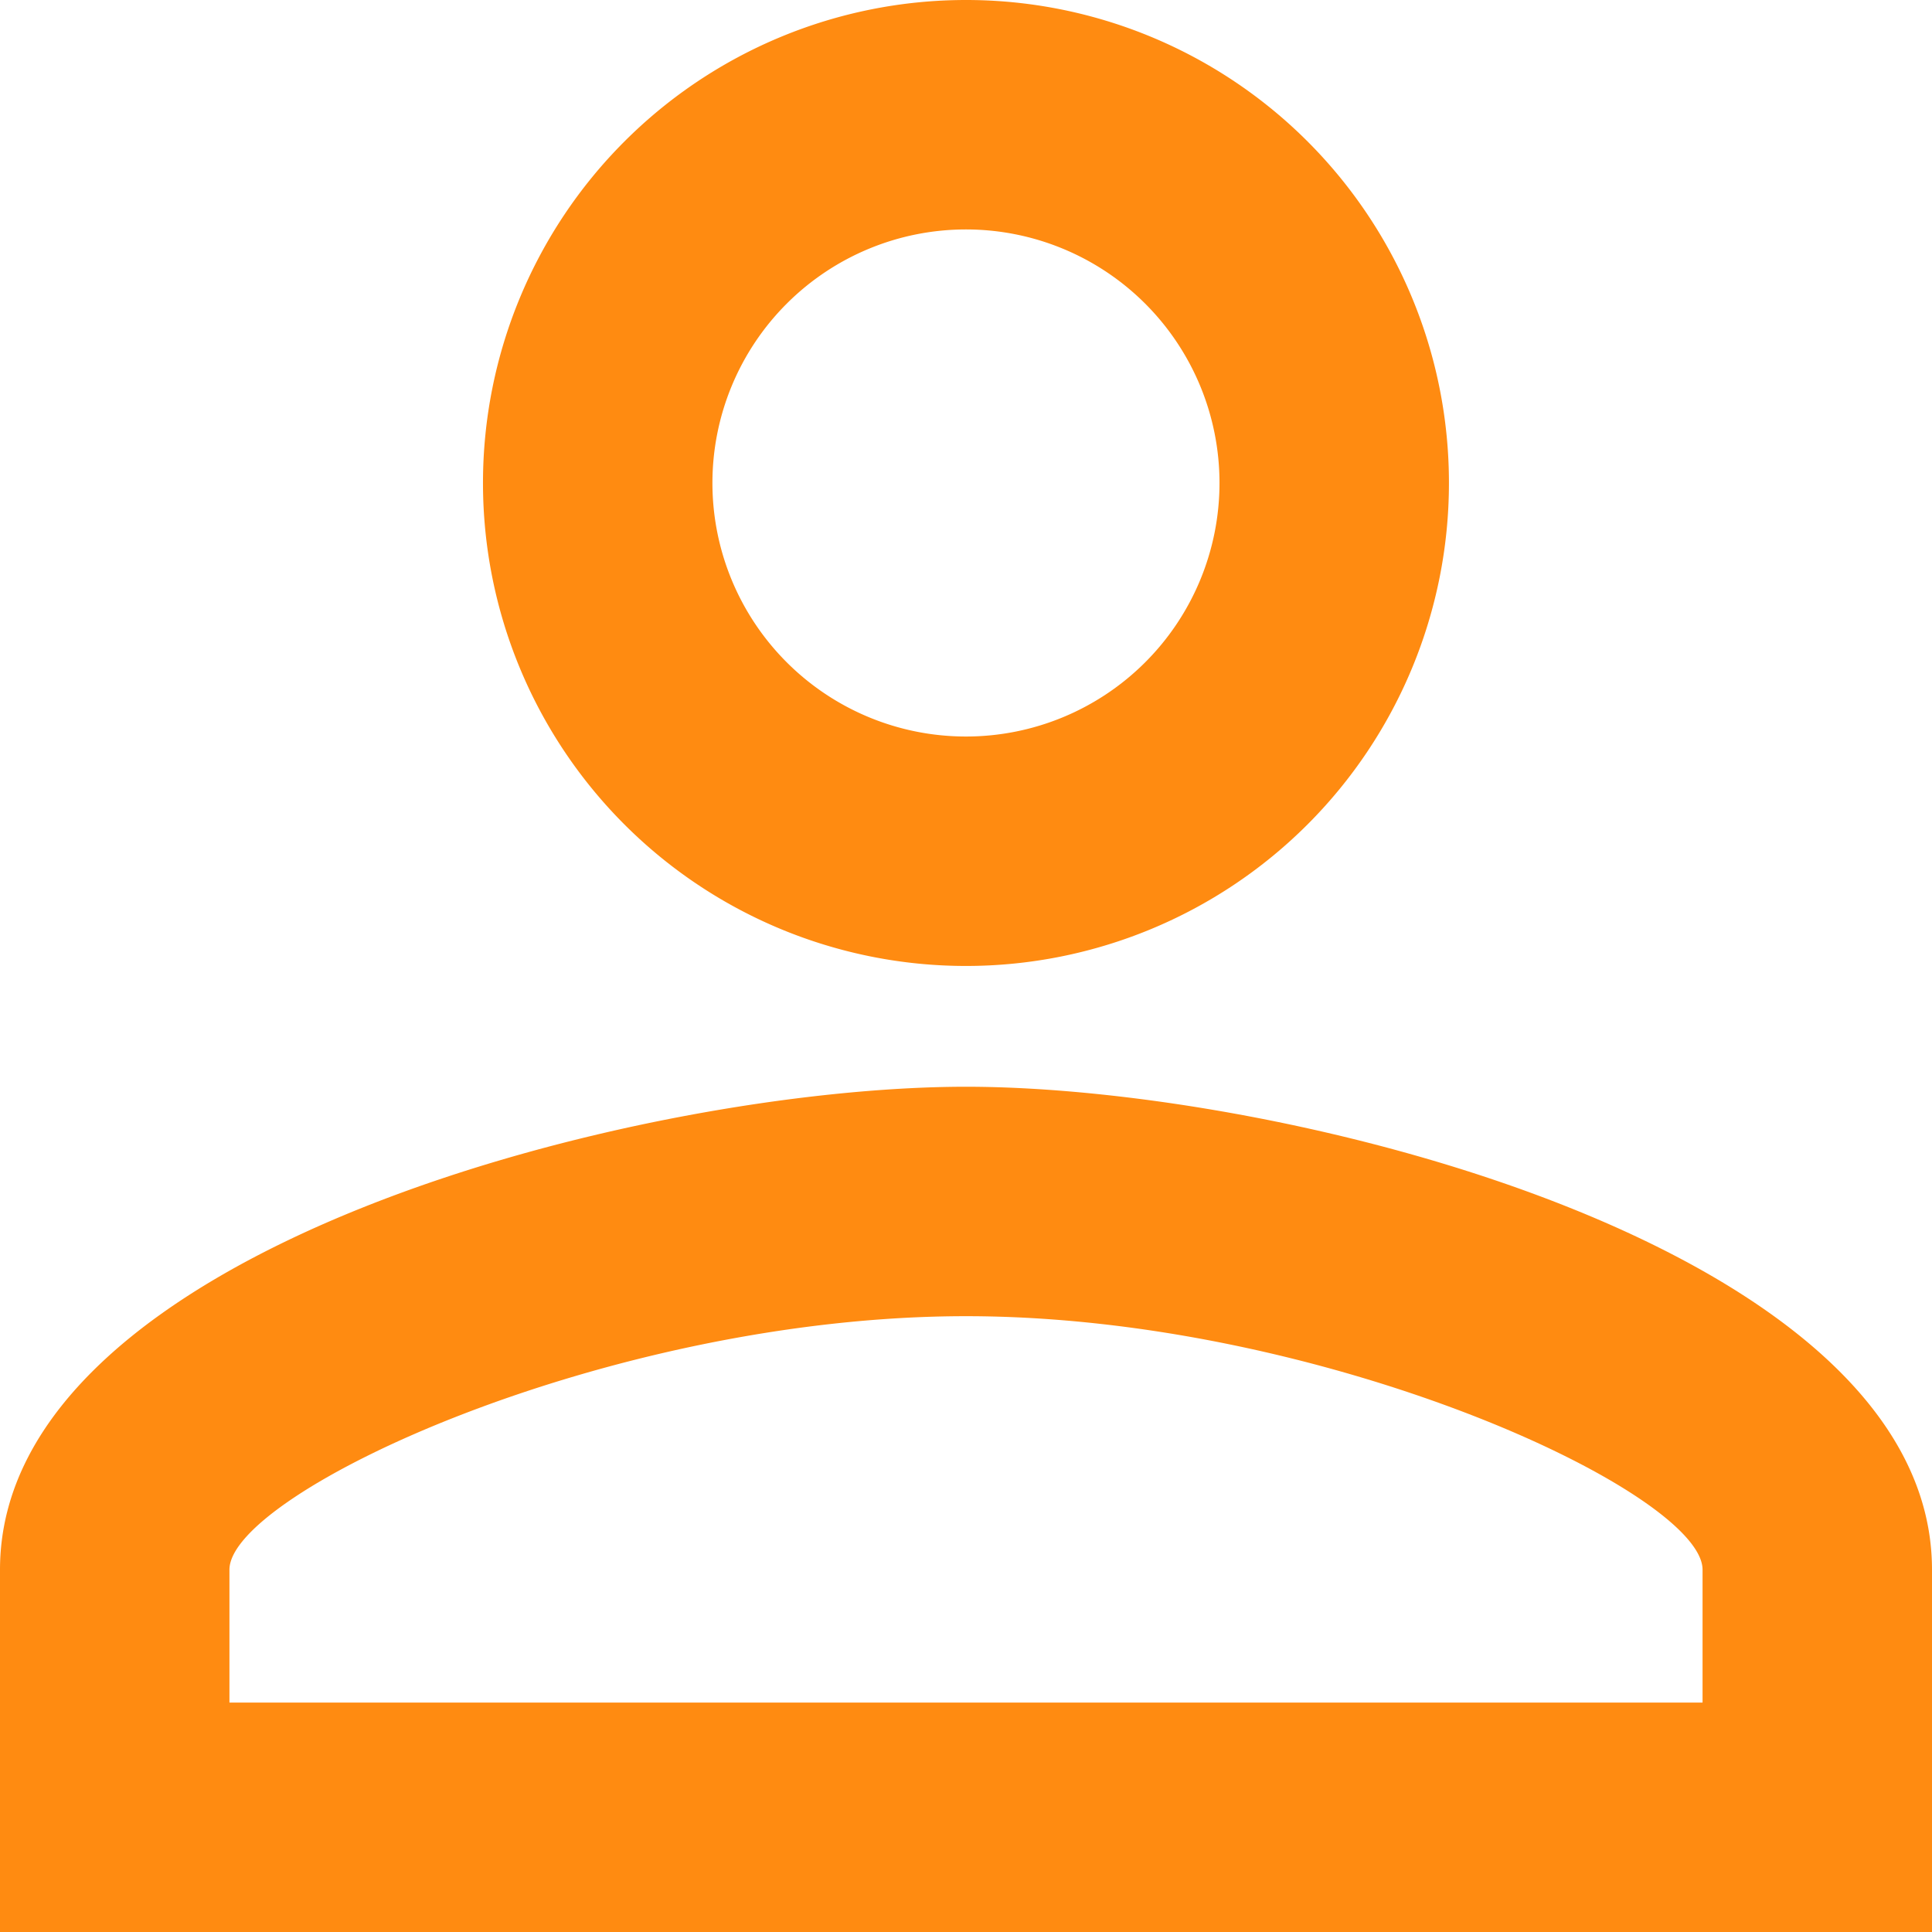 <svg xmlns="http://www.w3.org/2000/svg" width="25.017" height="25.017" viewBox="0 0 25.017 25.017"><defs/><path fill="#ff8b11" d="M12.508 2.971a3.283 3.283 0 11-3.283 3.283 3.283 3.283 0 013.283-3.283m0 14.072c4.644 0 9.538 2.283 9.538 3.283v1.72H2.971v-1.72c0-1 4.894-3.283 9.538-3.283M12.508 0a6.254 6.254 0 106.254 6.254A6.252 6.252 0 0012.508 0zm0 14.072C8.334 14.072 0 16.167 0 20.326v4.691h25.017v-4.691c0-4.159-8.334-6.254-12.509-6.254z"/></svg>